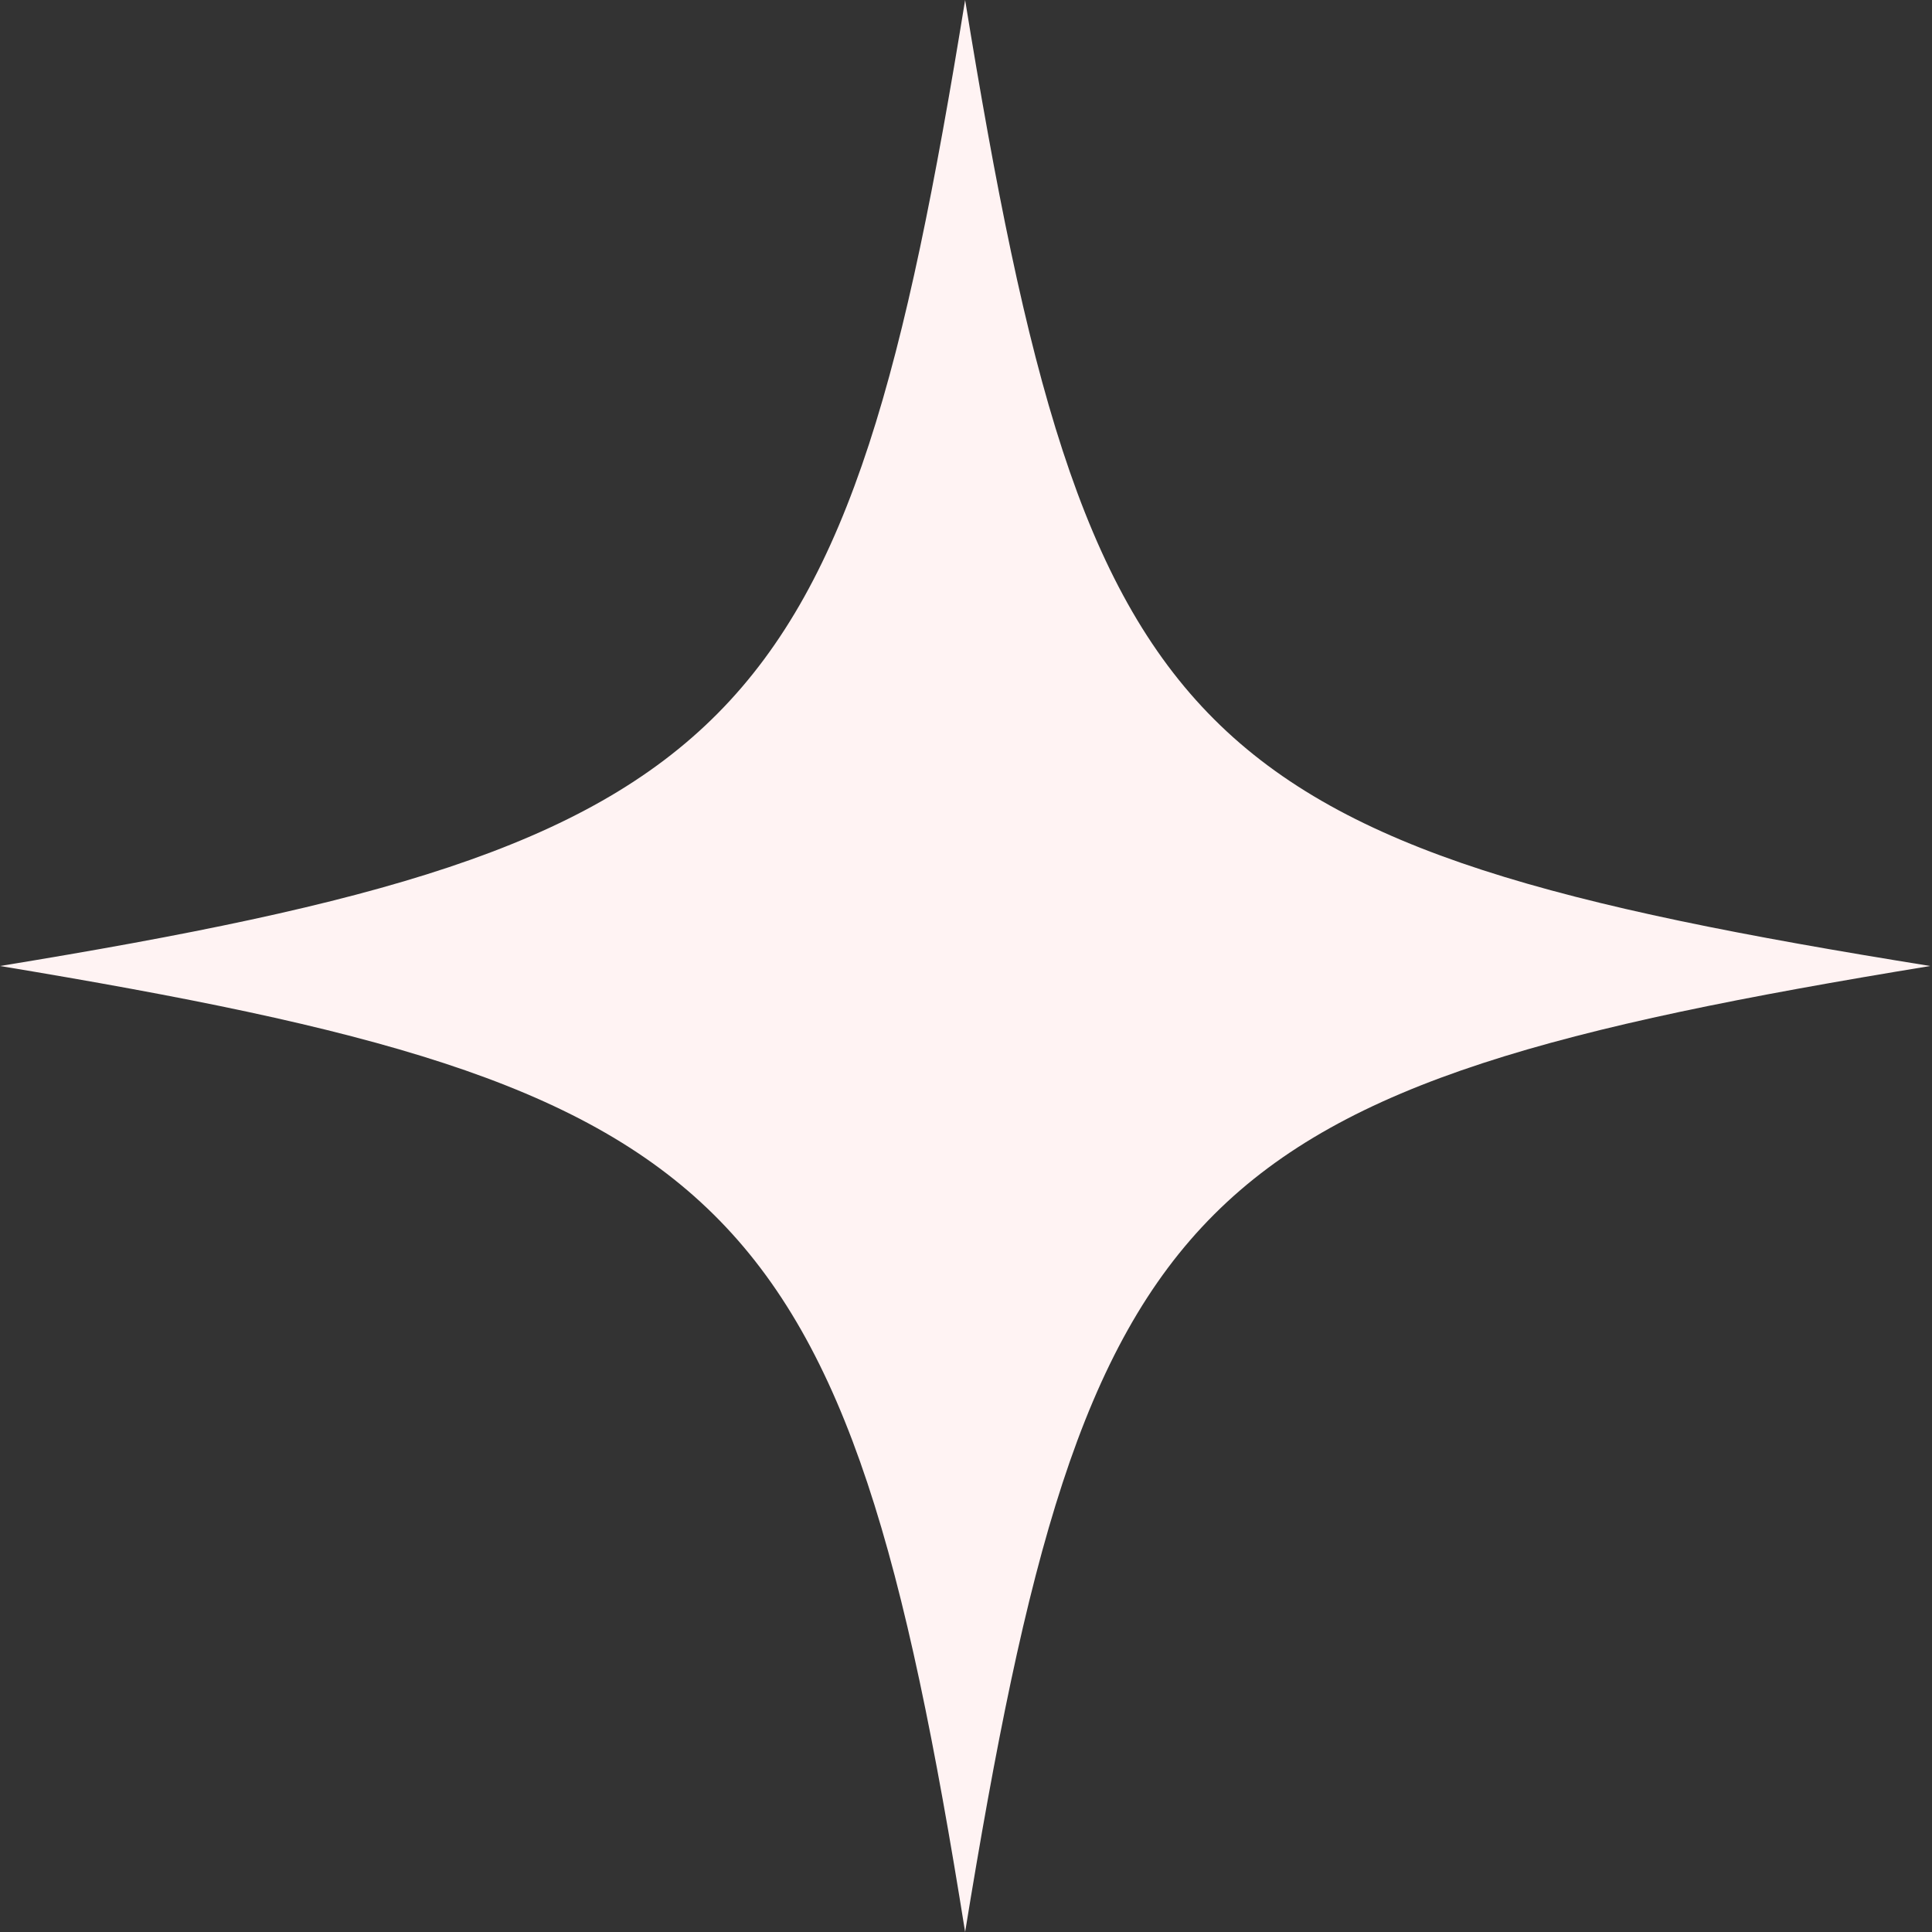 <?xml version="1.0" encoding="UTF-8"?> <svg xmlns="http://www.w3.org/2000/svg" width="22" height="22" viewBox="0 0 22 22" fill="none"><rect x="0" y="0" width="22" height="22" fill="#333333" stroke="none"/> <path d="M21.98 11C13.502 12.388 12.377 13.488 10.99 22C9.63 13.488 8.374 12.388 0 11C8.504 9.612 9.63 8.381 10.99 0C12.377 8.538 13.502 9.638 21.98 11Z" fill="#FFF3F3"></path> </svg> 
